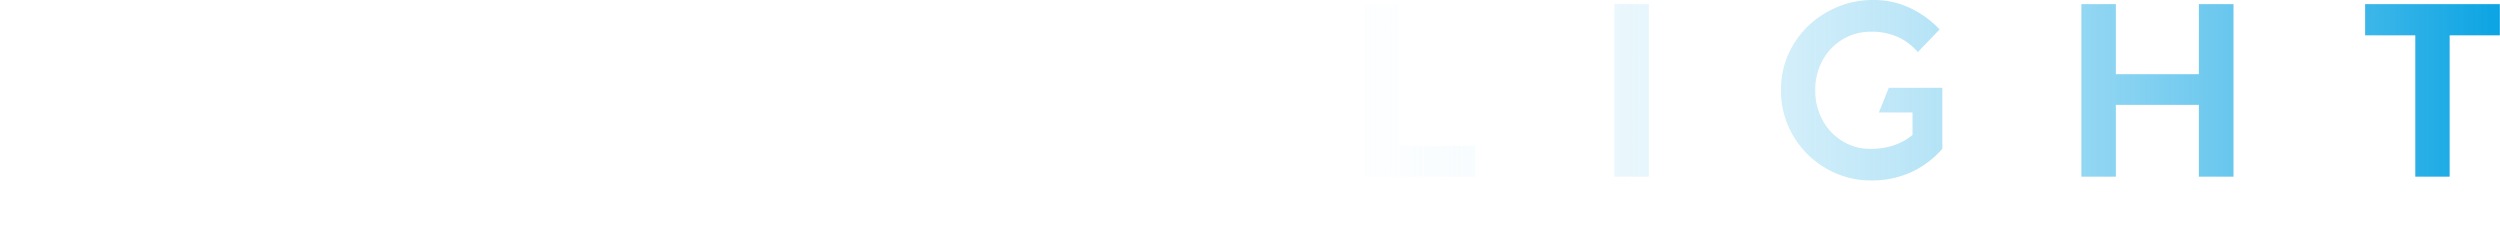 <svg xmlns="http://www.w3.org/2000/svg" xmlns:xlink="http://www.w3.org/1999/xlink" viewBox="0 0 283.02 27.79"><defs><style>.cls-1{fill-rule:evenodd;fill:url(#linear-gradient);}</style><linearGradient id="linear-gradient" y1="13.89" x2="283.02" y2="13.89" gradientUnits="userSpaceOnUse"><stop offset="0.5" stop-color="#fff" stop-opacity="0"/><stop offset="1" stop-color="#0ba4e3"/></linearGradient></defs><g id="Layer_2" data-name="Layer 2"><g id="Layer_1-2" data-name="Layer 1"><path class="cls-1" d="M213.83,9.94h6.06v6.9a10.43,10.43,0,0,1-3.55,2.66,10.83,10.83,0,0,1-4.51.93,10,10,0,0,1-5.09-1.36A10.21,10.21,0,0,1,203,15.36a10,10,0,0,1-1.38-5.16A9.69,9.69,0,0,1,203,5.09a10.2,10.2,0,0,1,3.81-3.71A10.4,10.4,0,0,1,212.12,0a9.44,9.44,0,0,1,4.14.92,11.14,11.14,0,0,1,3.32,2.41L217.11,5.9a6.41,6.41,0,0,0-2.3-1.73,7.2,7.2,0,0,0-3-.58,6.12,6.12,0,0,0-3.18.85,6.28,6.28,0,0,0-2.29,2.37,6.89,6.89,0,0,0-.84,3.41,6.88,6.88,0,0,0,.84,3.4A6.21,6.21,0,0,0,208.62,16a5.85,5.85,0,0,0,3.11.85,8.27,8.27,0,0,0,2.67-.4,6.71,6.71,0,0,0,2.11-1.17V12.73H212.7ZM12.68,9.49h0A15.21,15.21,0,0,0,9.11,8.42,17.25,17.25,0,0,1,6.44,7.8a3.9,3.9,0,0,1-1.53-.87,1.75,1.75,0,0,1-.5-1.26A2.13,2.13,0,0,1,4.7,4.55a2.08,2.08,0,0,1,1.06-.82,5.47,5.47,0,0,1,2.07-.32,5.36,5.36,0,0,1,2,.34,2.55,2.55,0,0,1,1.18.91A2.34,2.34,0,0,1,11.42,6h3.92a5.78,5.78,0,0,0-.84-3.14A5.45,5.45,0,0,0,12,.74,10.22,10.22,0,0,0,7.88,0,10.31,10.31,0,0,0,3.76.72a5.32,5.32,0,0,0-2.45,2A5.33,5.33,0,0,0,.5,5.65a4.49,4.49,0,0,0,1.07,3.1,6.66,6.66,0,0,0,2.61,1.83,22,22,0,0,0,3.61,1.07,17.8,17.8,0,0,1,2.36.64,3.48,3.48,0,0,1,1.43.87,1.85,1.85,0,0,1,.5,1.32,2.43,2.43,0,0,1-.44,1.5,2.62,2.62,0,0,1-1.34.89A7.74,7.74,0,0,1,8,17.16a5.67,5.67,0,0,1-2-.33,3.47,3.47,0,0,1-1.39-.91A2.64,2.64,0,0,1,4,14.58l0-.26a2.28,2.28,0,0,1,0-.26H0a6,6,0,0,0,.85,3.11,6.07,6.07,0,0,0,2.64,2.36A10,10,0,0,0,8,20.45a11.79,11.79,0,0,0,4.23-.7,6,6,0,0,0,2.8-2,5.27,5.27,0,0,0,1-3.22,5,5,0,0,0-.92-3.07A6.2,6.2,0,0,0,12.68,9.49ZM30,4h5.68V20h3.89V4h5.7V.47H30ZM72.16,12.6,76.51,20H72L68.3,13.2H64.61V20h-3.9V.47h8.48a7.57,7.57,0,0,1,3.54.81,6,6,0,0,1,2.44,2.26,6.38,6.38,0,0,1,.88,3.36,6.34,6.34,0,0,1-.48,2.48,5.67,5.67,0,0,1-1.36,2A6.11,6.11,0,0,1,72.16,12.6Zm0-5.7a2.76,2.76,0,0,0-.42-1.48A2.93,2.93,0,0,0,70.6,4.34,3.18,3.18,0,0,0,69,4H64.61v6h4.44a3.2,3.2,0,0,0,1.57-.38,2.85,2.85,0,0,0,1.12-1.06h0A3,3,0,0,0,72.15,6.9ZM102.28.46,110.35,20h-4.13l-1.45-3.58H96.08L94.63,20H90.51L98.59.46h3.69Zm1.18,12.71L100.55,6l-.1-.52h0L100.3,6l-2.91,7.16h6.07ZM158.4.47h-3.9V20H167V16.5H158.4ZM182.75,20h3.91V.47h-3.91Zm66.18-11.6h-9.4V.47h-3.9V20h3.9V11.87h9.4V20h3.92V.47h-3.92ZM267.75.47V4h5.68V20h3.89V4H283V.47ZM125.22,27.79h4.11L140.41.47H136.3ZM128,10.45,123.9.46h-4.11l6.21,15Z"/></g></g></svg>